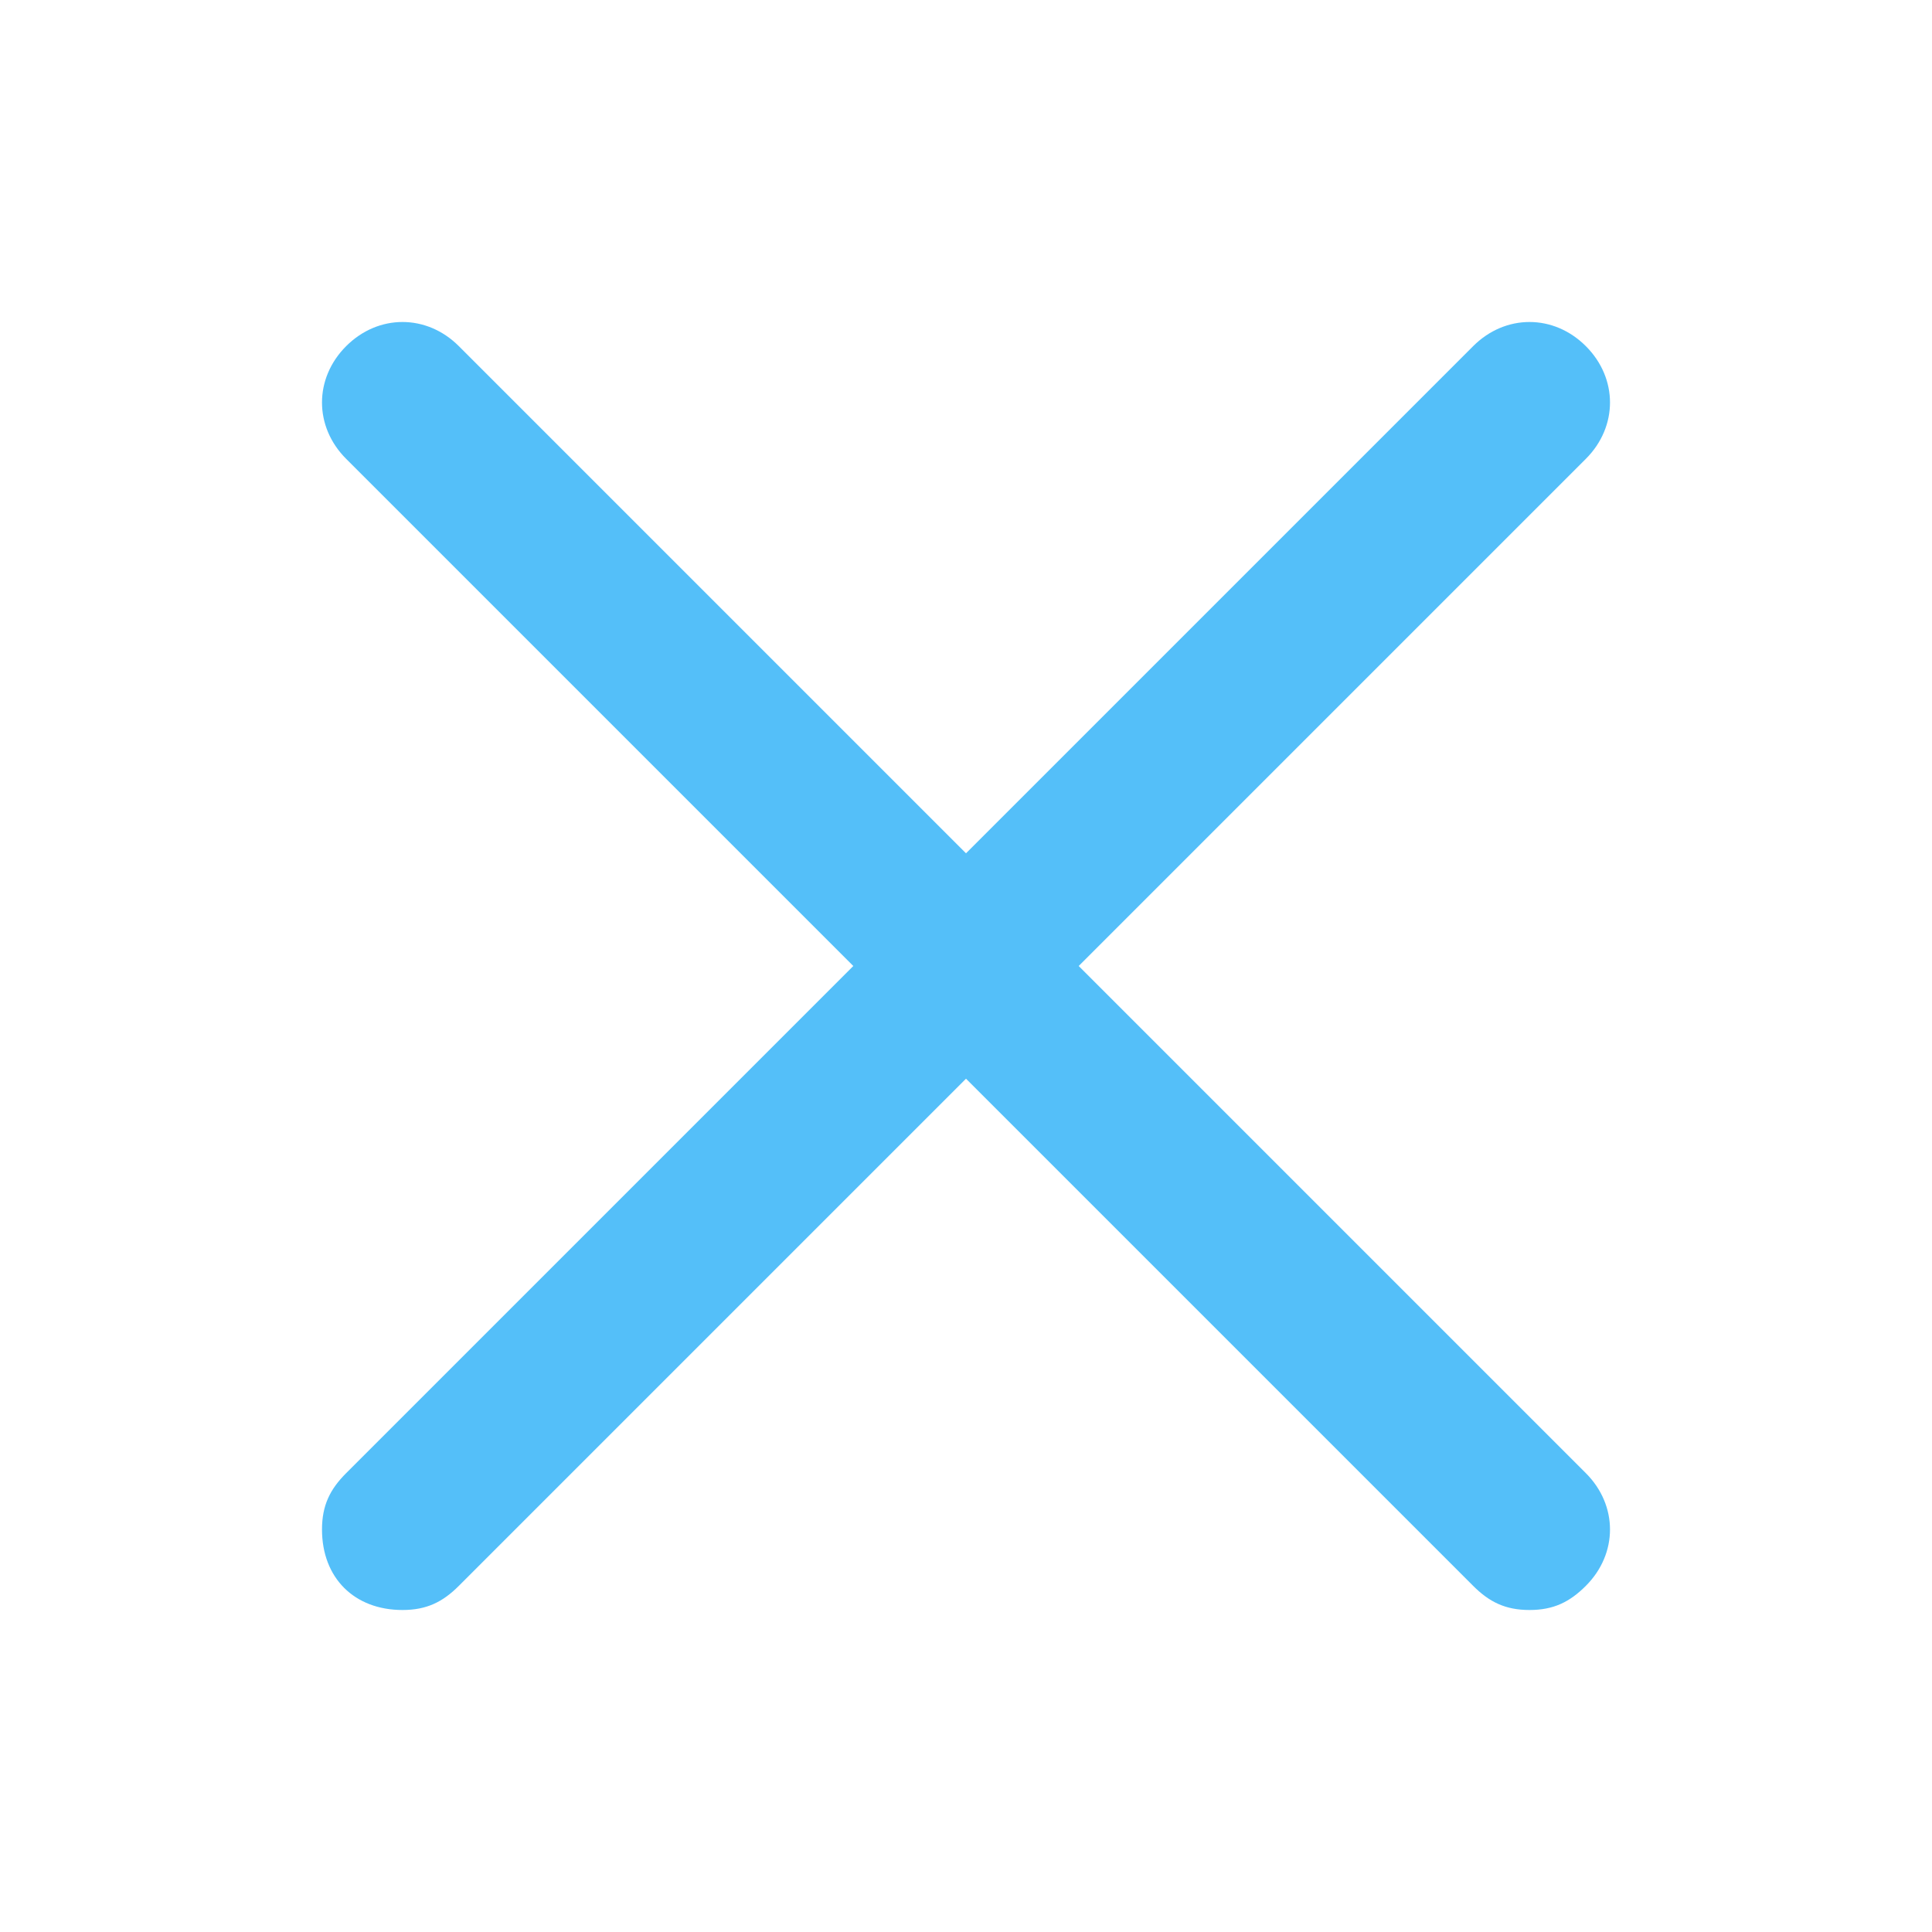 <svg width="24" height="24" viewBox="0 0 24 24" fill="none" xmlns="http://www.w3.org/2000/svg">
<path d="M13.4 12L19.7 5.7C20.1 5.3 20.1 4.7 19.7 4.3C19.3 3.9 18.7 3.9 18.3 4.3L12 10.6L5.7 4.3C5.3 3.9 4.7 3.9 4.3 4.3C3.9 4.7 3.9 5.3 4.3 5.7L10.6 12L4.3 18.3C4.1 18.5 4 18.7 4 19C4 19.6 4.4 20 5 20C5.3 20 5.5 19.9 5.7 19.7L12 13.4L18.3 19.7C18.5 19.9 18.7 20 19 20C19.3 20 19.5 19.9 19.7 19.7C20.1 19.3 20.1 18.7 19.7 18.3L13.4 12Z" fill="#54BFF9"/>
</svg>
